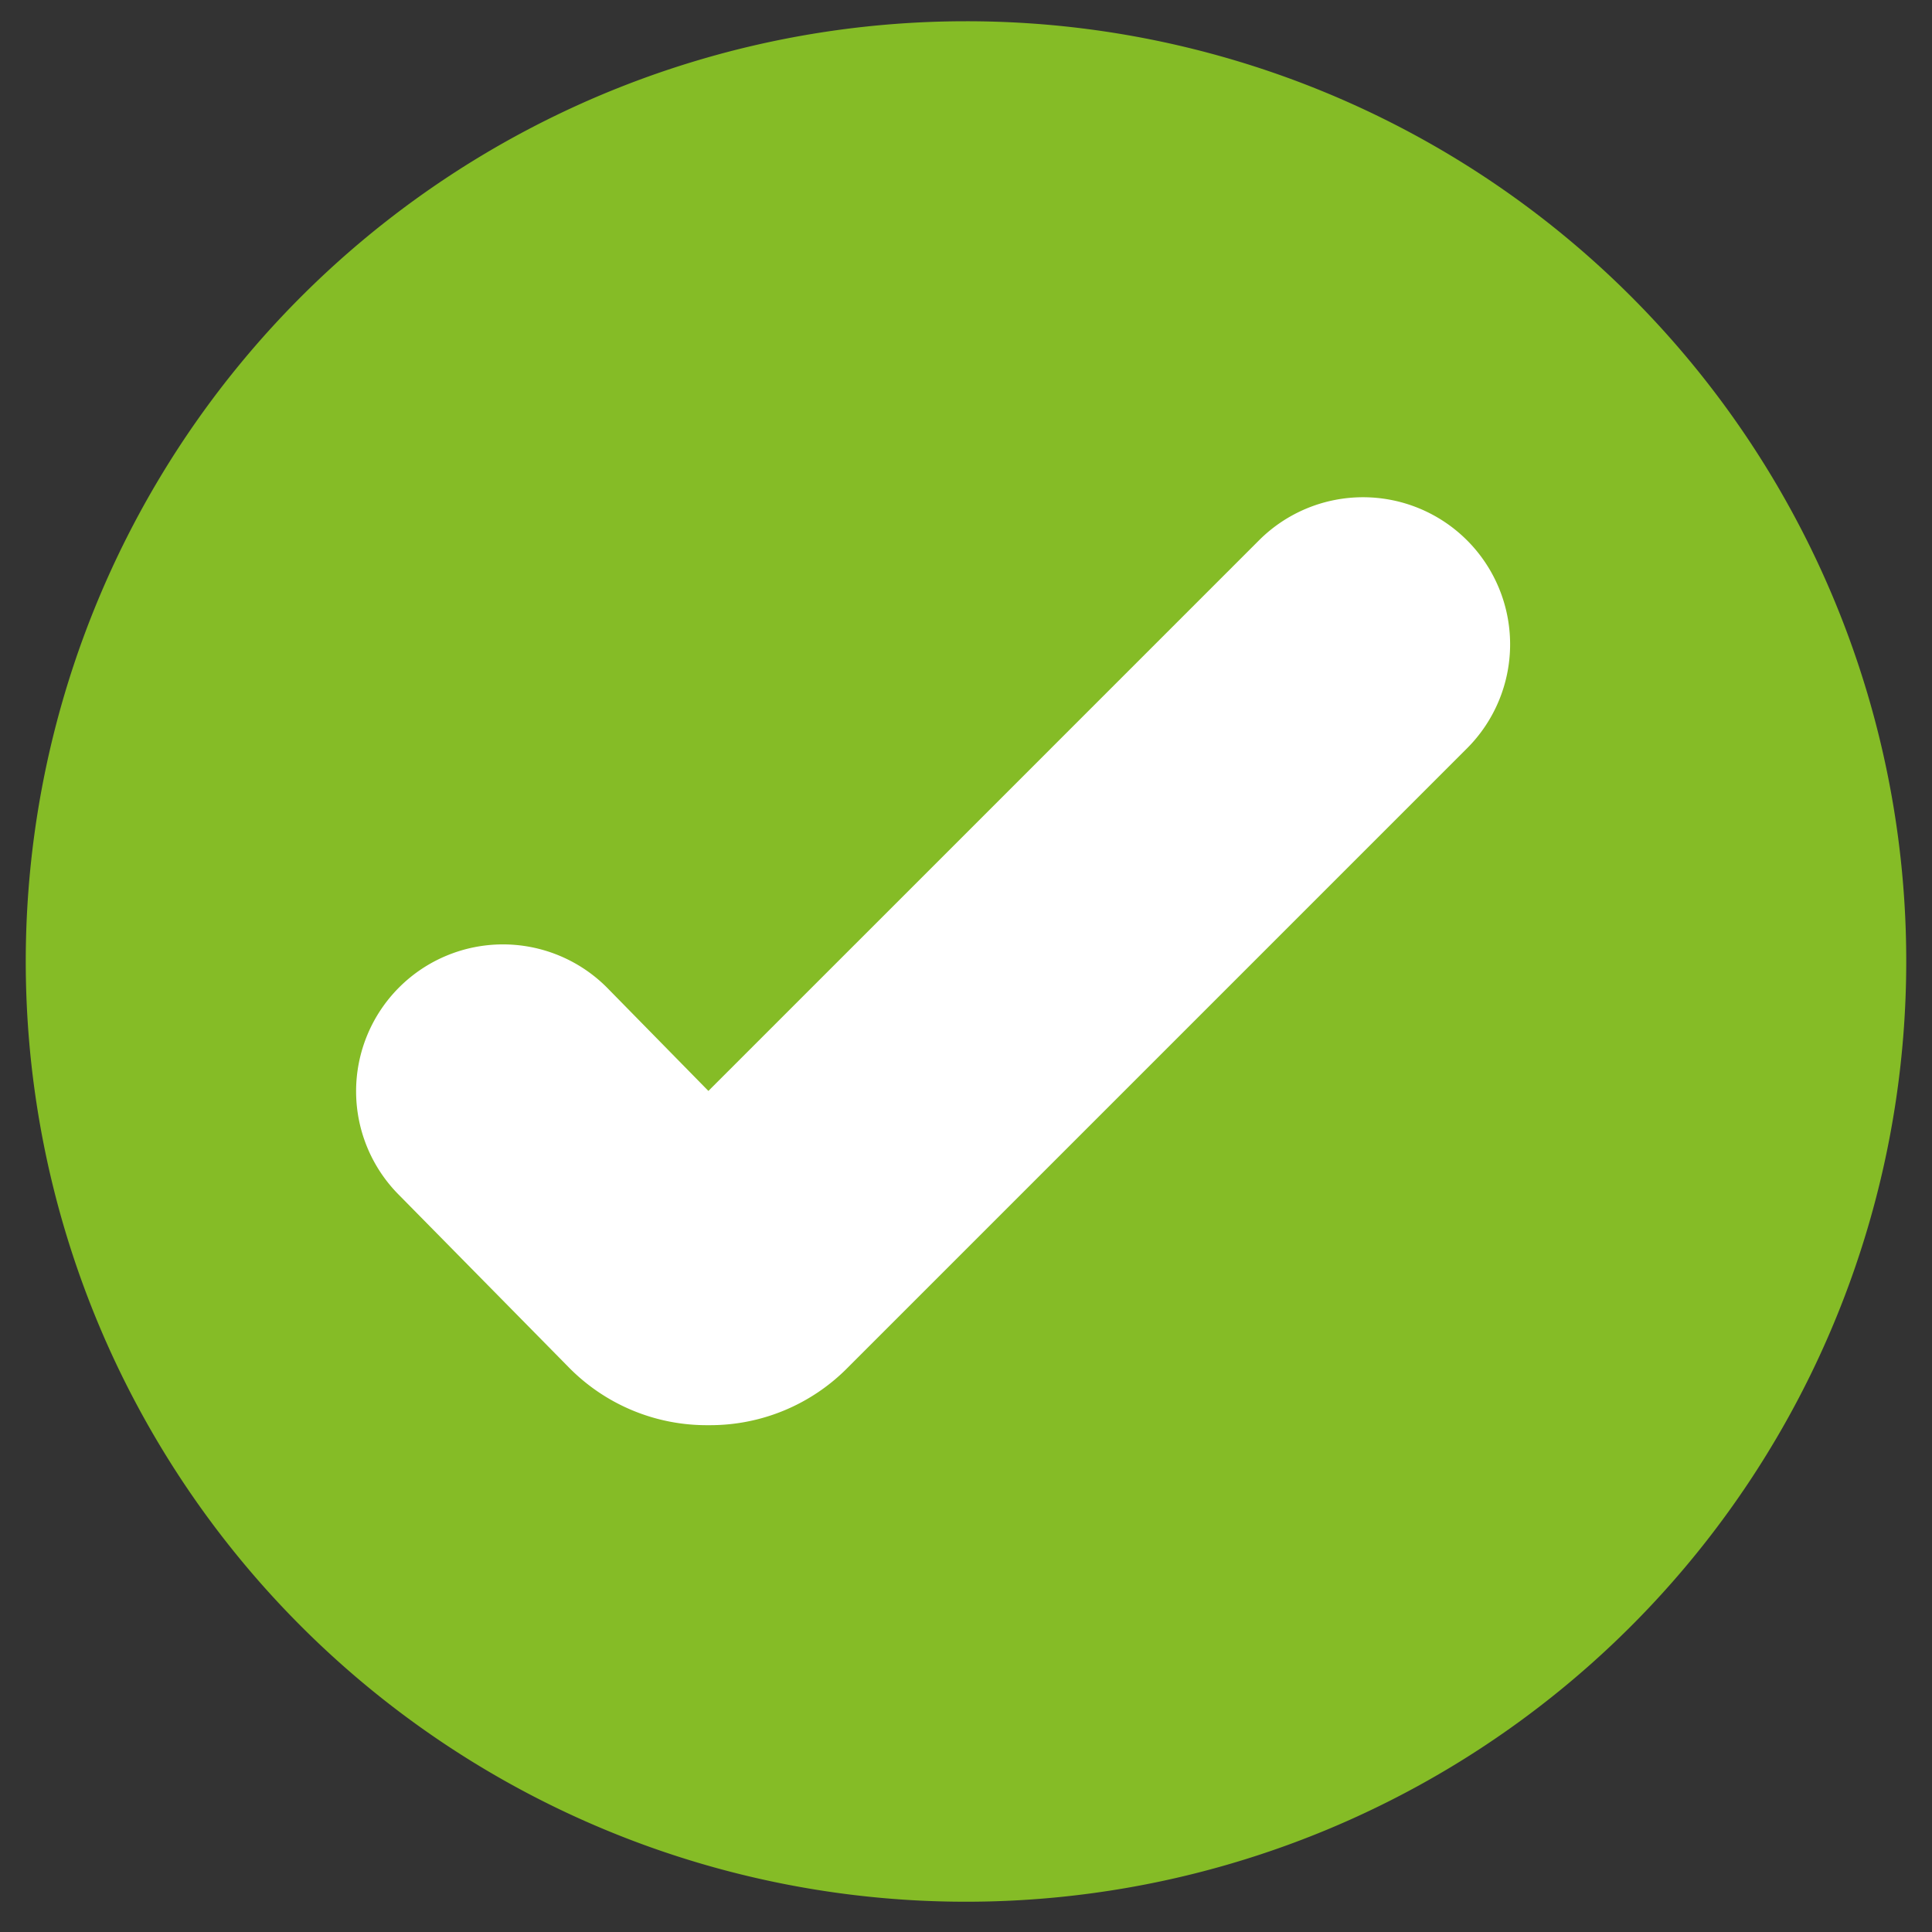 <svg id="Calque_1" data-name="Calque 1" xmlns="http://www.w3.org/2000/svg" viewBox="0 0 30 30"><rect x="0" y="0" width="30" height="30" fill="#333333" stroke="none"/><defs><style>.cls-1{fill:#85bc26;}.cls-2{fill:#fff;}</style></defs><path class="cls-1" d="M29.6,14.93A14.6,14.6,0,1,1,15,.33,14.59,14.59,0,0,1,29.6,14.93"/><path class="cls-2" d="M12.09,18h0M11,22.13h0a3,3,0,0,1-2.18-.91L6.2,18.56a2.28,2.28,0,0,1,3.22-3.23L11,16.94l8.55-8.55a2.28,2.28,0,0,1,3.23,3.23l-9.61,9.61a3,3,0,0,1-2.17.9"/></svg>
